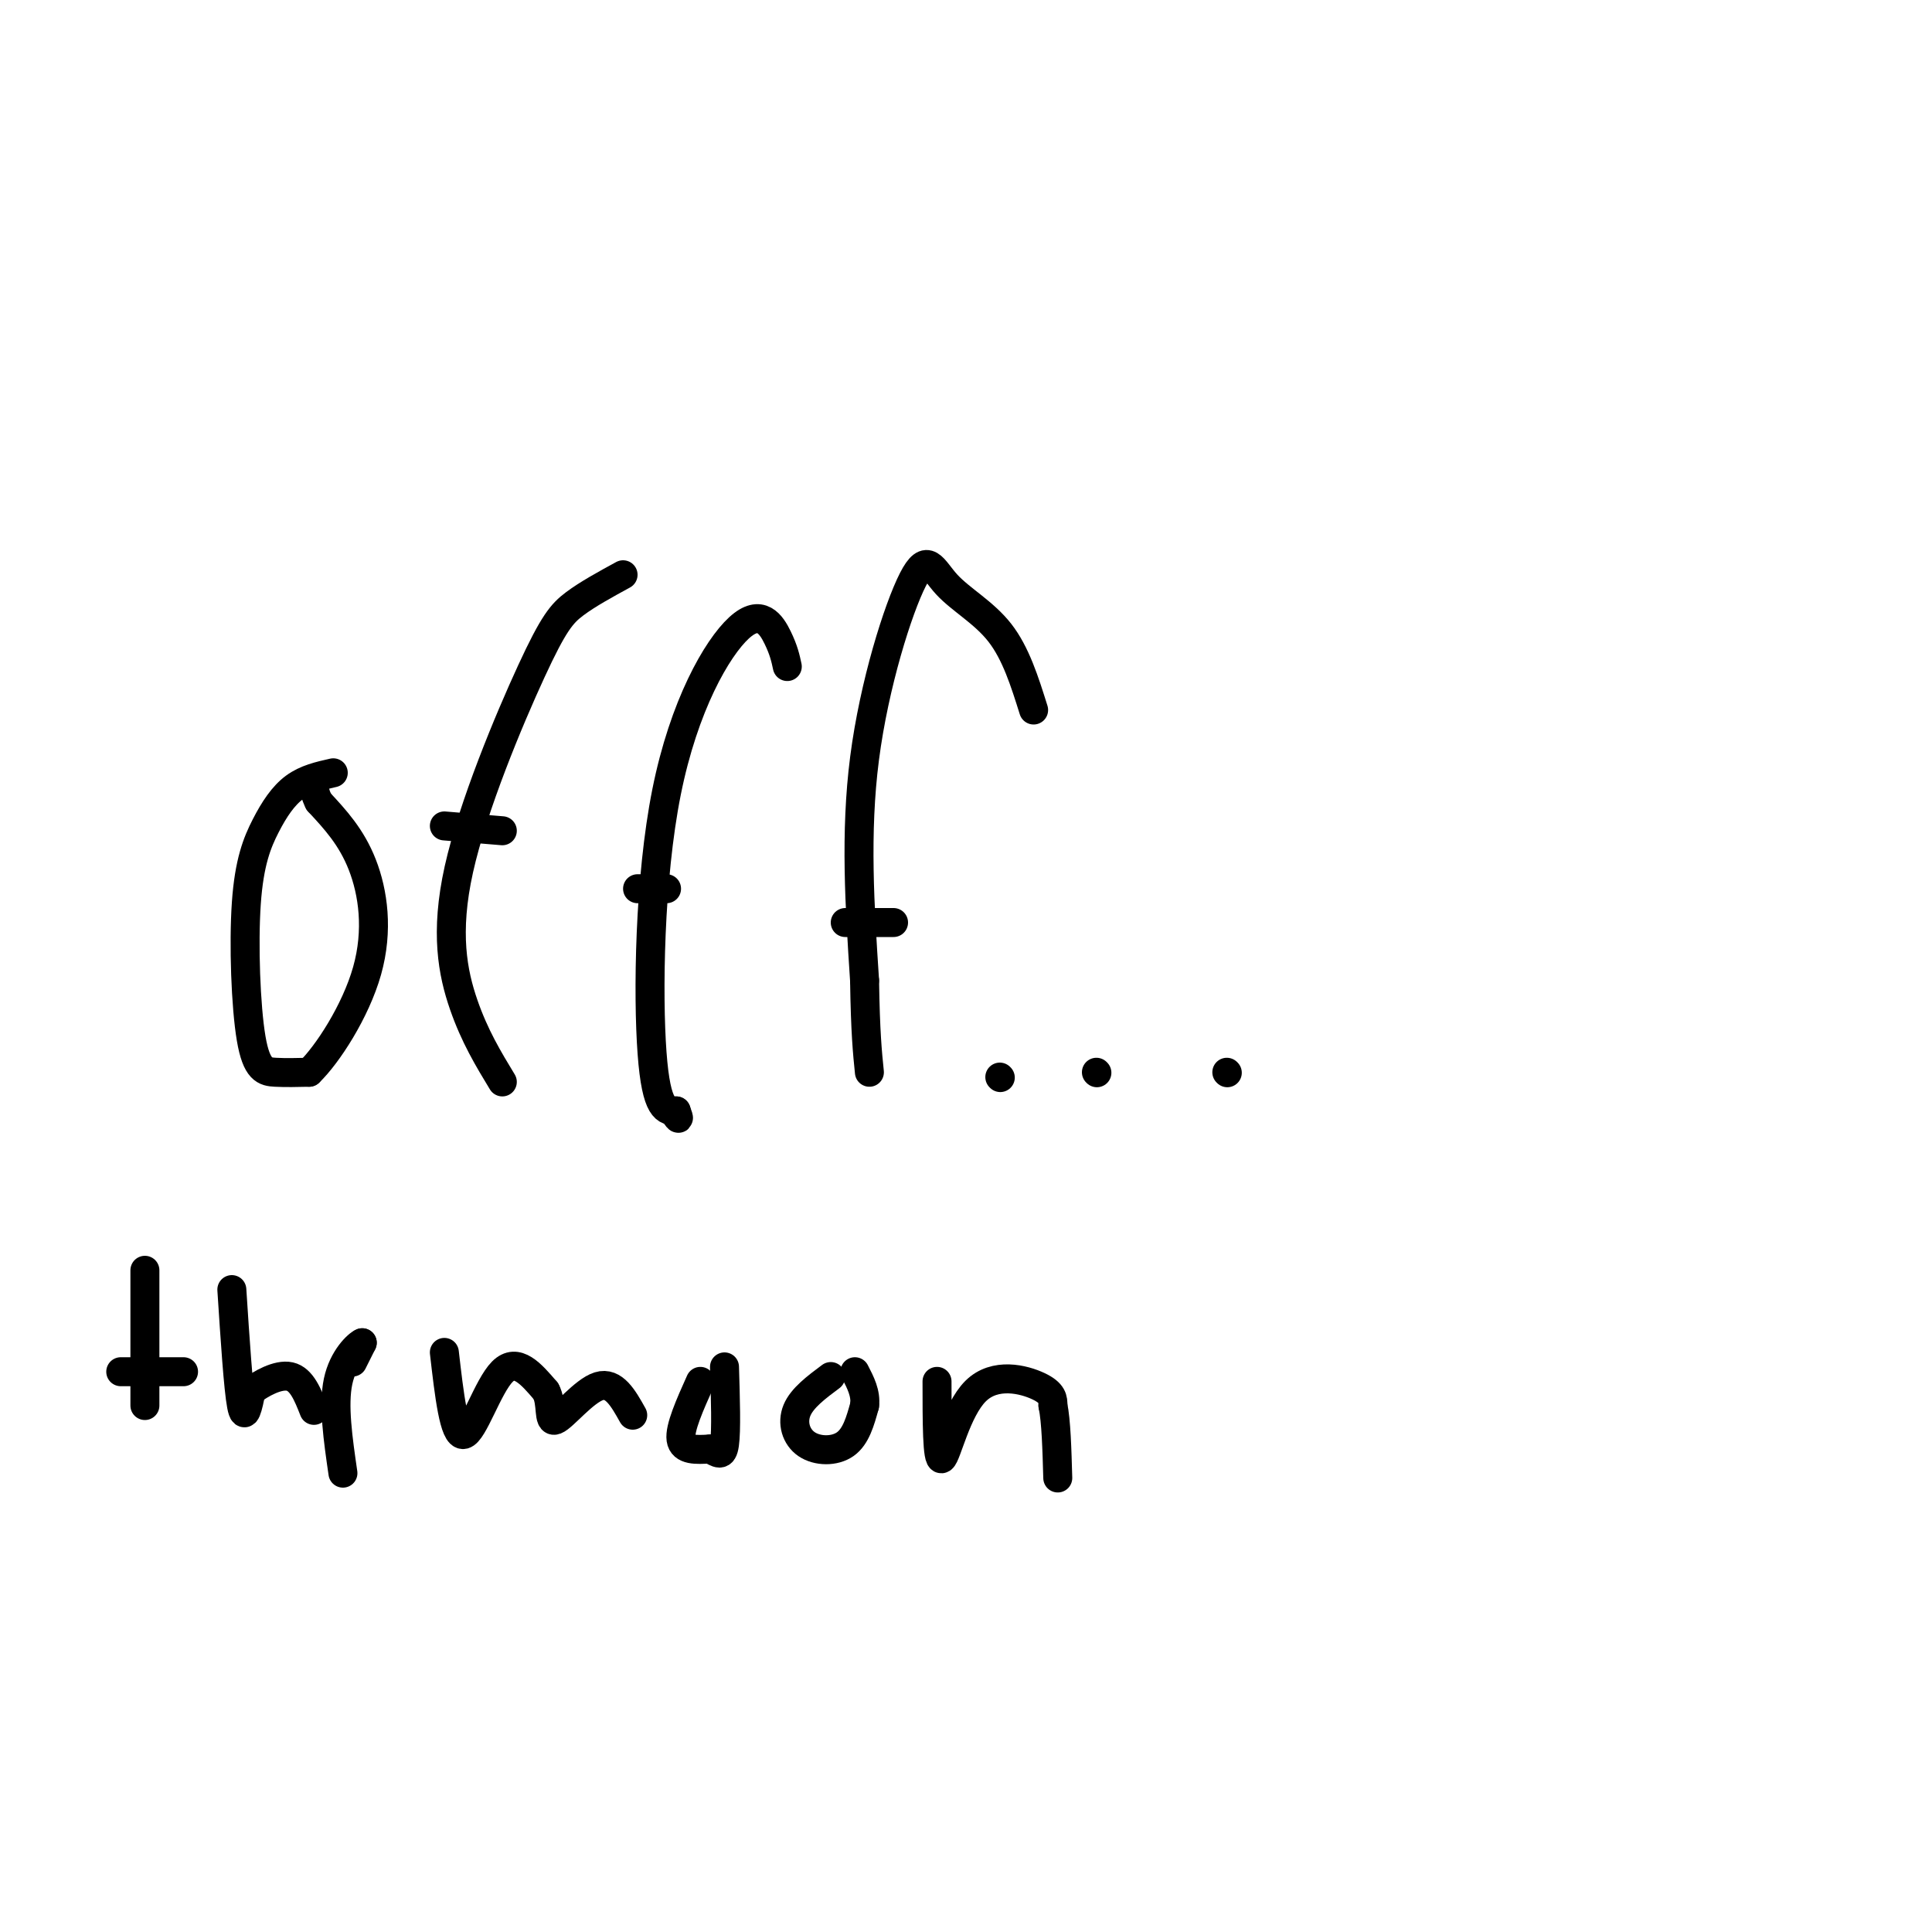 <svg viewBox='0 0 400 400' version='1.1' xmlns='http://www.w3.org/2000/svg' xmlns:xlink='http://www.w3.org/1999/xlink'><g fill='none' stroke='#000000' stroke-width='6' stroke-linecap='round' stroke-linejoin='round'><path d='M69,160c-2.824,0.635 -5.647,1.270 -8,3c-2.353,1.730 -4.235,4.555 -6,8c-1.765,3.445 -3.411,7.511 -4,16c-0.589,8.489 -0.120,21.401 1,28c1.120,6.599 2.891,6.885 5,7c2.109,0.115 4.554,0.057 7,0'/><path d='M64,222c3.750,-3.595 9.625,-12.583 12,-21c2.375,-8.417 1.250,-16.262 -1,-22c-2.250,-5.738 -5.625,-9.369 -9,-13'/><path d='M66,166c-1.500,-3.000 -0.750,-4.000 0,-5'/><path d='M129,119c-3.657,1.995 -7.314,3.990 -10,6c-2.686,2.010 -4.400,4.033 -9,14c-4.600,9.967 -12.085,27.876 -15,41c-2.915,13.124 -1.262,21.464 1,28c2.262,6.536 5.131,11.268 8,16'/><path d='M92,171c0.000,0.000 12.000,1.000 12,1'/><path d='M163,138c-0.362,-1.691 -0.724,-3.381 -2,-6c-1.276,-2.619 -3.466,-6.166 -8,-2c-4.534,4.166 -11.413,16.045 -15,34c-3.587,17.955 -3.882,41.987 -3,54c0.882,12.013 2.941,12.006 5,12'/><path d='M140,230c0.833,2.167 0.417,1.583 0,1'/><path d='M132,184c0.000,0.000 6.000,0.000 6,0'/><path d='M214,147c-1.845,-5.882 -3.691,-11.764 -7,-16c-3.309,-4.236 -8.083,-6.826 -11,-10c-2.917,-3.174 -3.978,-6.931 -7,-1c-3.022,5.931 -8.006,21.552 -10,37c-1.994,15.448 -0.997,30.724 0,46'/><path d='M179,203c0.167,10.833 0.583,14.917 1,19'/><path d='M175,191c0.000,0.000 10.000,0.000 10,0'/><path d='M207,223c0.000,0.000 0.100,0.100 0.1,0.1'/><path d='M227,222c0.000,0.000 0.100,0.100 0.1,0.1'/><path d='M254,222c0.000,0.000 0.100,0.100 0.1,0.1'/><path d='M30,263c0.000,0.000 0.000,28.000 0,28'/><path d='M25,284c0.000,0.000 13.000,0.000 13,0'/><path d='M48,267c0.667,10.250 1.333,20.500 2,24c0.667,3.500 1.333,0.250 2,-3'/><path d='M52,288c1.867,-1.444 5.533,-3.556 8,-3c2.467,0.556 3.733,3.778 5,7'/><path d='M92,280c1.000,8.711 2.000,17.422 4,17c2.000,-0.422 5.000,-9.978 8,-13c3.000,-3.022 6.000,0.489 9,4'/><path d='M113,288c1.393,2.464 0.375,6.625 2,6c1.625,-0.625 5.893,-6.036 9,-7c3.107,-0.964 5.054,2.518 7,6'/><path d='M73,282c0.000,0.000 2.000,-4.000 2,-4'/><path d='M75,278c-0.844,0.311 -3.956,3.089 -5,8c-1.044,4.911 -0.022,11.956 1,19'/><path d='M145,286c-2.167,4.833 -4.333,9.667 -4,12c0.333,2.333 3.167,2.167 6,2'/><path d='M147,300c1.600,0.800 2.600,1.800 3,-1c0.400,-2.800 0.200,-9.400 0,-16'/><path d='M172,285c-2.970,2.214 -5.940,4.429 -7,7c-1.060,2.571 -0.208,5.500 2,7c2.208,1.500 5.774,1.571 8,0c2.226,-1.571 3.113,-4.786 4,-8'/><path d='M179,291c0.333,-2.500 -0.833,-4.750 -2,-7'/><path d='M194,286c0.000,8.292 0.000,16.583 1,16c1.000,-0.583 3.000,-10.042 7,-14c4.000,-3.958 10.000,-2.417 13,-1c3.000,1.417 3.000,2.708 3,4'/><path d='M218,291c0.667,3.167 0.833,9.083 1,15'/></g>
</svg>